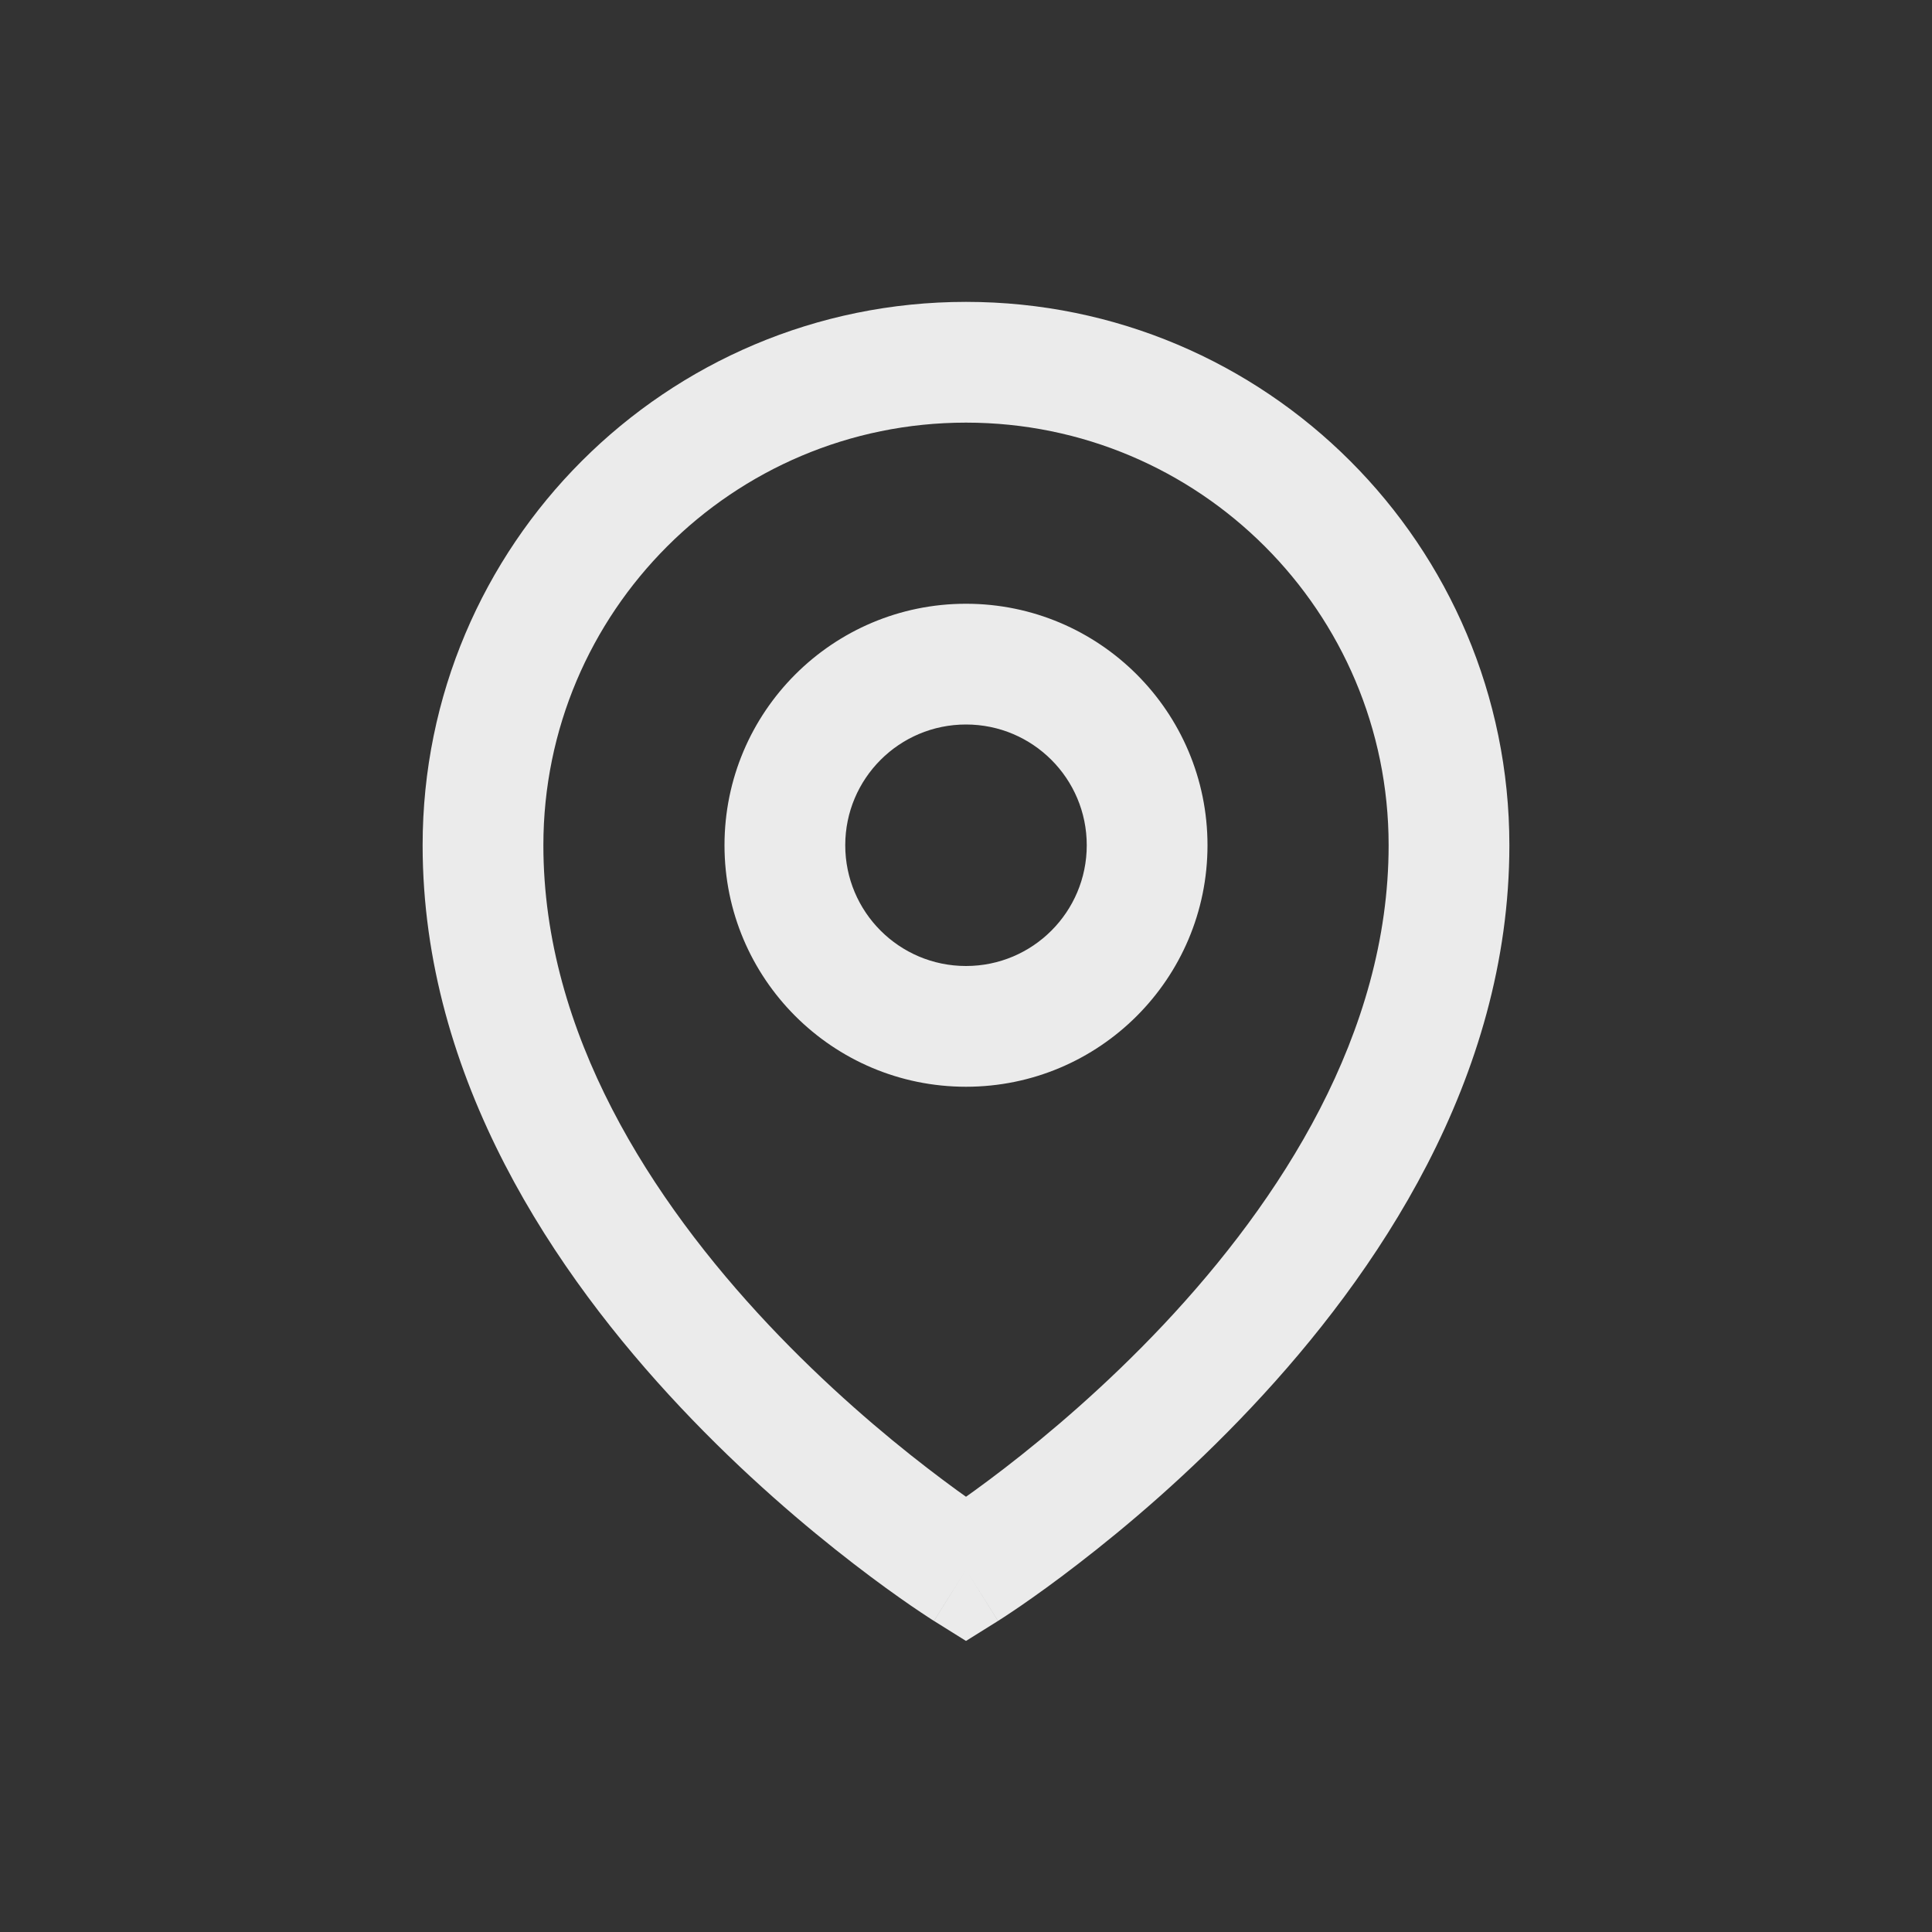 <?xml version="1.0" encoding="UTF-8"?> <svg xmlns="http://www.w3.org/2000/svg" width="32" height="32" viewBox="0 0 32 32" fill="none"><rect x="0" y="0" width="32" height="32" fill="#333333" stroke="none"/><path d="M16 26L15.47 26.848L16 27.179L16.53 26.848L16 26ZM23 14C23 17.121 21.206 19.884 19.272 21.94C18.317 22.954 17.359 23.763 16.64 24.317C16.28 24.594 15.983 24.806 15.777 24.947C15.675 25.018 15.595 25.071 15.542 25.105C15.516 25.122 15.497 25.135 15.484 25.143C15.478 25.147 15.474 25.149 15.472 25.151C15.47 25.152 15.47 25.152 15.469 25.152C15.469 25.152 15.469 25.152 15.469 25.152C15.469 25.152 15.47 25.152 15.47 25.152C15.47 25.152 15.47 25.152 16 26C16.53 26.848 16.53 26.848 16.531 26.848C16.531 26.848 16.531 26.847 16.531 26.847C16.532 26.847 16.533 26.846 16.534 26.846C16.535 26.845 16.537 26.843 16.54 26.842C16.545 26.838 16.552 26.834 16.561 26.828C16.579 26.817 16.605 26.8 16.637 26.779C16.702 26.737 16.794 26.675 16.91 26.596C17.142 26.436 17.47 26.203 17.86 25.901C18.641 25.3 19.683 24.421 20.728 23.31C22.794 21.116 25 17.879 25 14H23ZM16 7C19.866 7 23 10.134 23 14H25C25 9.029 20.971 5 16 5V7ZM9 14C9 10.134 12.134 7 16 7V5C11.029 5 7 9.029 7 14H9ZM16 26C16.53 25.152 16.53 25.152 16.53 25.152C16.53 25.152 16.531 25.152 16.531 25.152C16.531 25.152 16.531 25.152 16.531 25.152C16.53 25.152 16.53 25.152 16.528 25.151C16.526 25.149 16.522 25.147 16.516 25.143C16.503 25.135 16.484 25.122 16.458 25.105C16.405 25.071 16.326 25.018 16.223 24.947C16.017 24.806 15.72 24.594 15.361 24.317C14.641 23.763 13.683 22.954 12.728 21.94C10.794 19.884 9 17.121 9 14H7C7 17.879 9.206 21.116 11.272 23.31C12.317 24.421 13.359 25.3 14.139 25.901C14.53 26.203 14.858 26.436 15.09 26.596C15.206 26.675 15.298 26.737 15.363 26.779C15.395 26.8 15.421 26.817 15.438 26.828C15.447 26.834 15.455 26.838 15.46 26.842C15.463 26.843 15.465 26.845 15.466 26.846C15.467 26.846 15.468 26.847 15.469 26.847C15.469 26.847 15.469 26.848 15.469 26.848C15.47 26.848 15.47 26.848 16 26ZM18 14C18 15.105 17.105 16 16 16V18C18.209 18 20 16.209 20 14H18ZM16 12C17.105 12 18 12.895 18 14H20C20 11.791 18.209 10 16 10V12ZM14 14C14 12.895 14.895 12 16 12V10C13.791 10 12 11.791 12 14H14ZM16 16C14.895 16 14 15.105 14 14H12C12 16.209 13.791 18 16 18V16Z" fill="white" fill-opacity="0.9"></path></svg> 